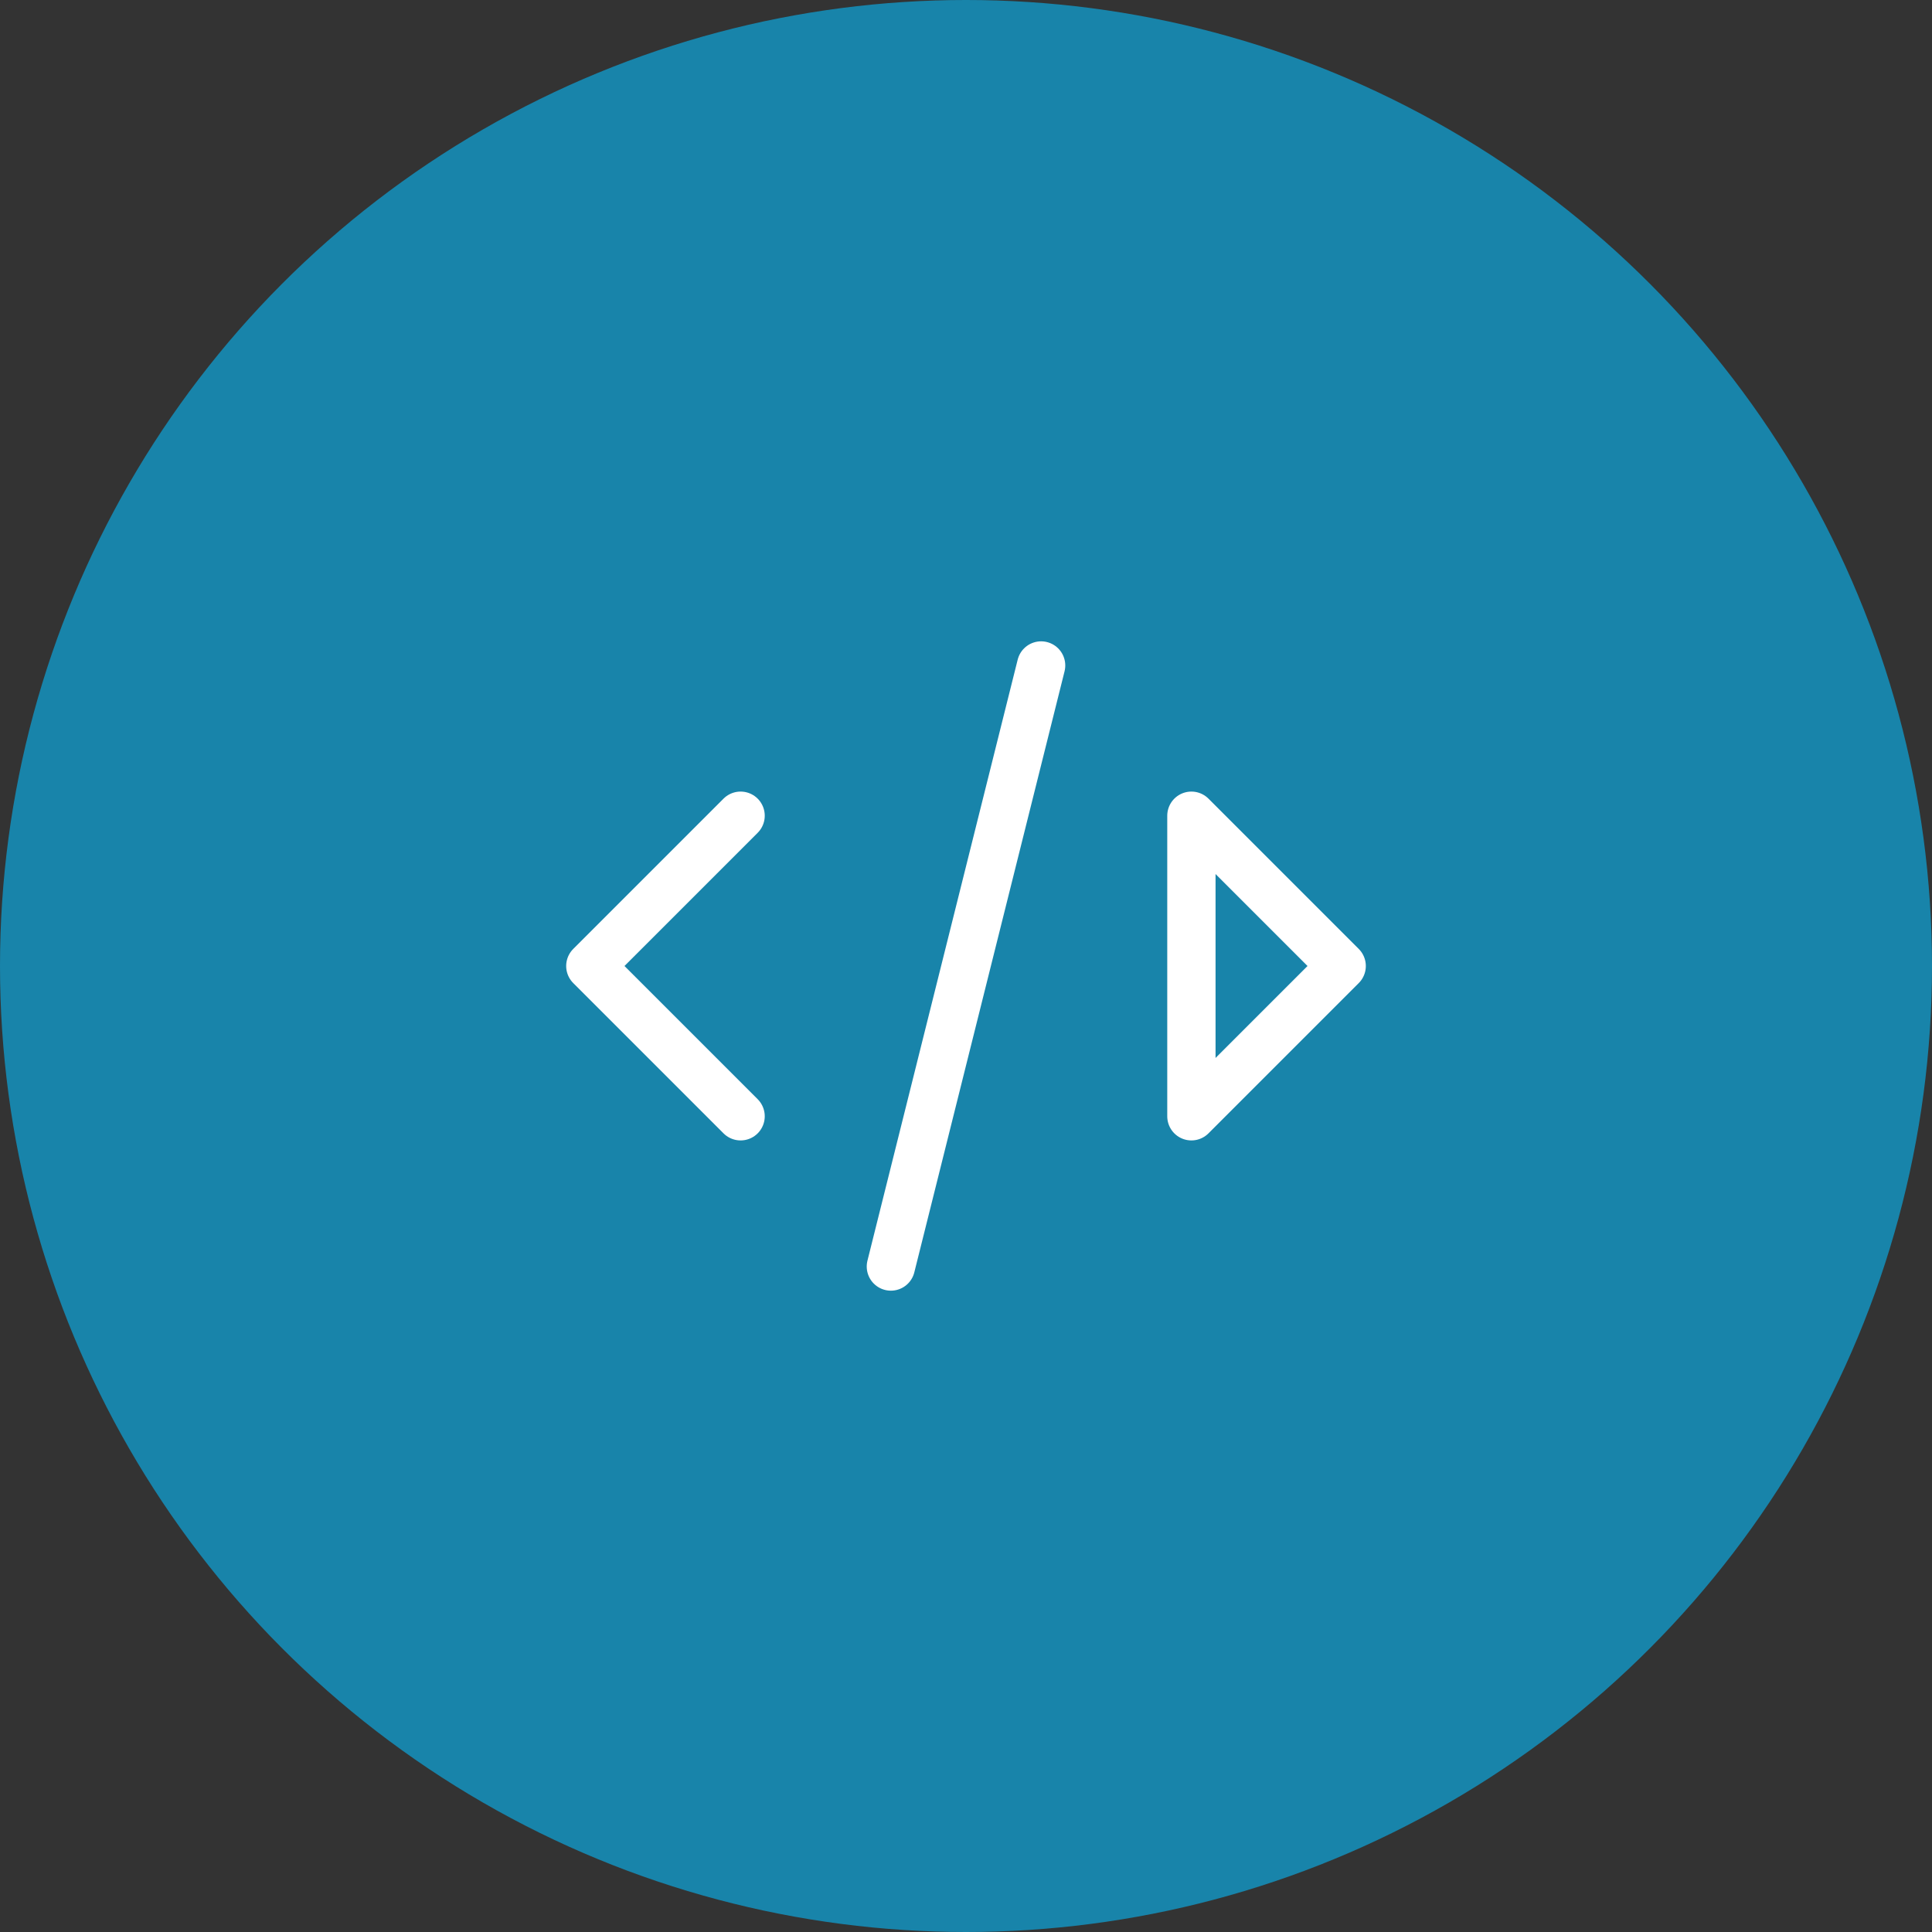 <svg width="60" height="60" viewBox="0 0 60 60" fill="none" xmlns="http://www.w3.org/2000/svg">
<rect x="0" y="0" width="60" height="60" fill="#333333" stroke="none"/>
<circle cx="30" cy="30" r="30" fill="#1884AA"/>
<path d="M23 34.667L18.333 30L23 25.333M27.667 39.333L32.333 20.667L27.667 39.333ZM37 25.333L41.667 30L37 34.667V25.333Z" stroke="white" stroke-width="1.5" stroke-linecap="round" stroke-linejoin="round"/>
</svg>
